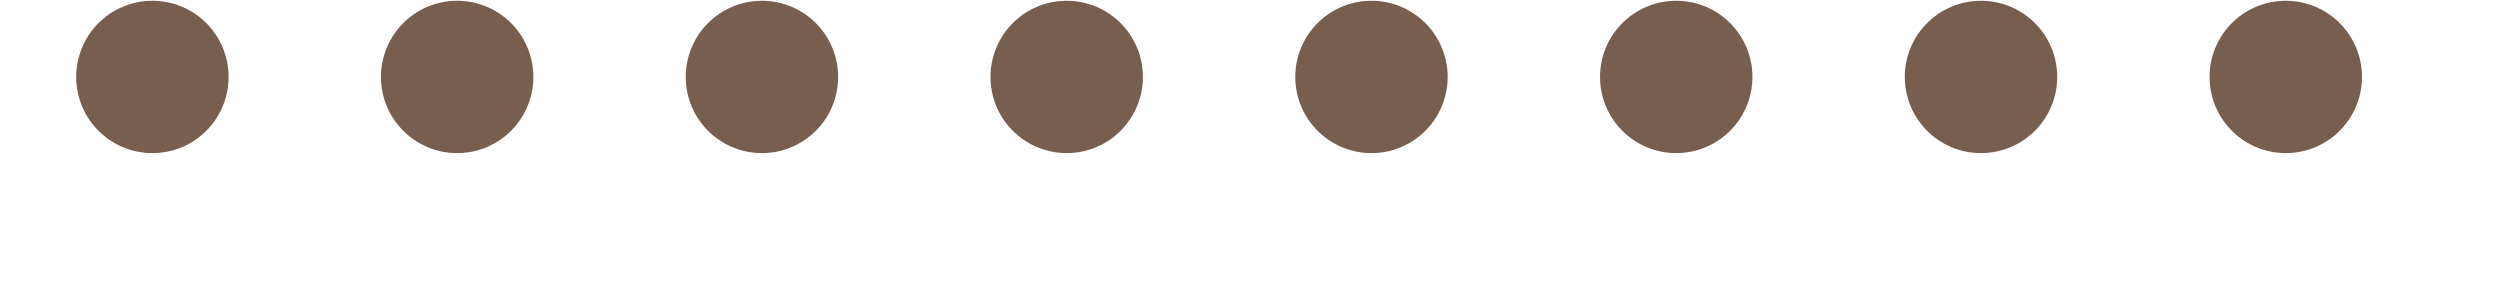 <svg xmlns="http://www.w3.org/2000/svg" width="32.82" height="4" viewBox="0 0 32.82 4">
  <defs>
    <style>
      .cls-1 {
        fill: none;
        stroke: #785e4e;
        stroke-linecap: round;
        stroke-width: 2px;
        stroke-dasharray: 0.001 4;
        fill-rule: evenodd;
      }
    </style>
  </defs>
  <path id="bdr__news01.svg" class="cls-1" d="M1725.59,1886.7h28.87" transform="translate(-1723.59 -1885.69)"/>
</svg>
